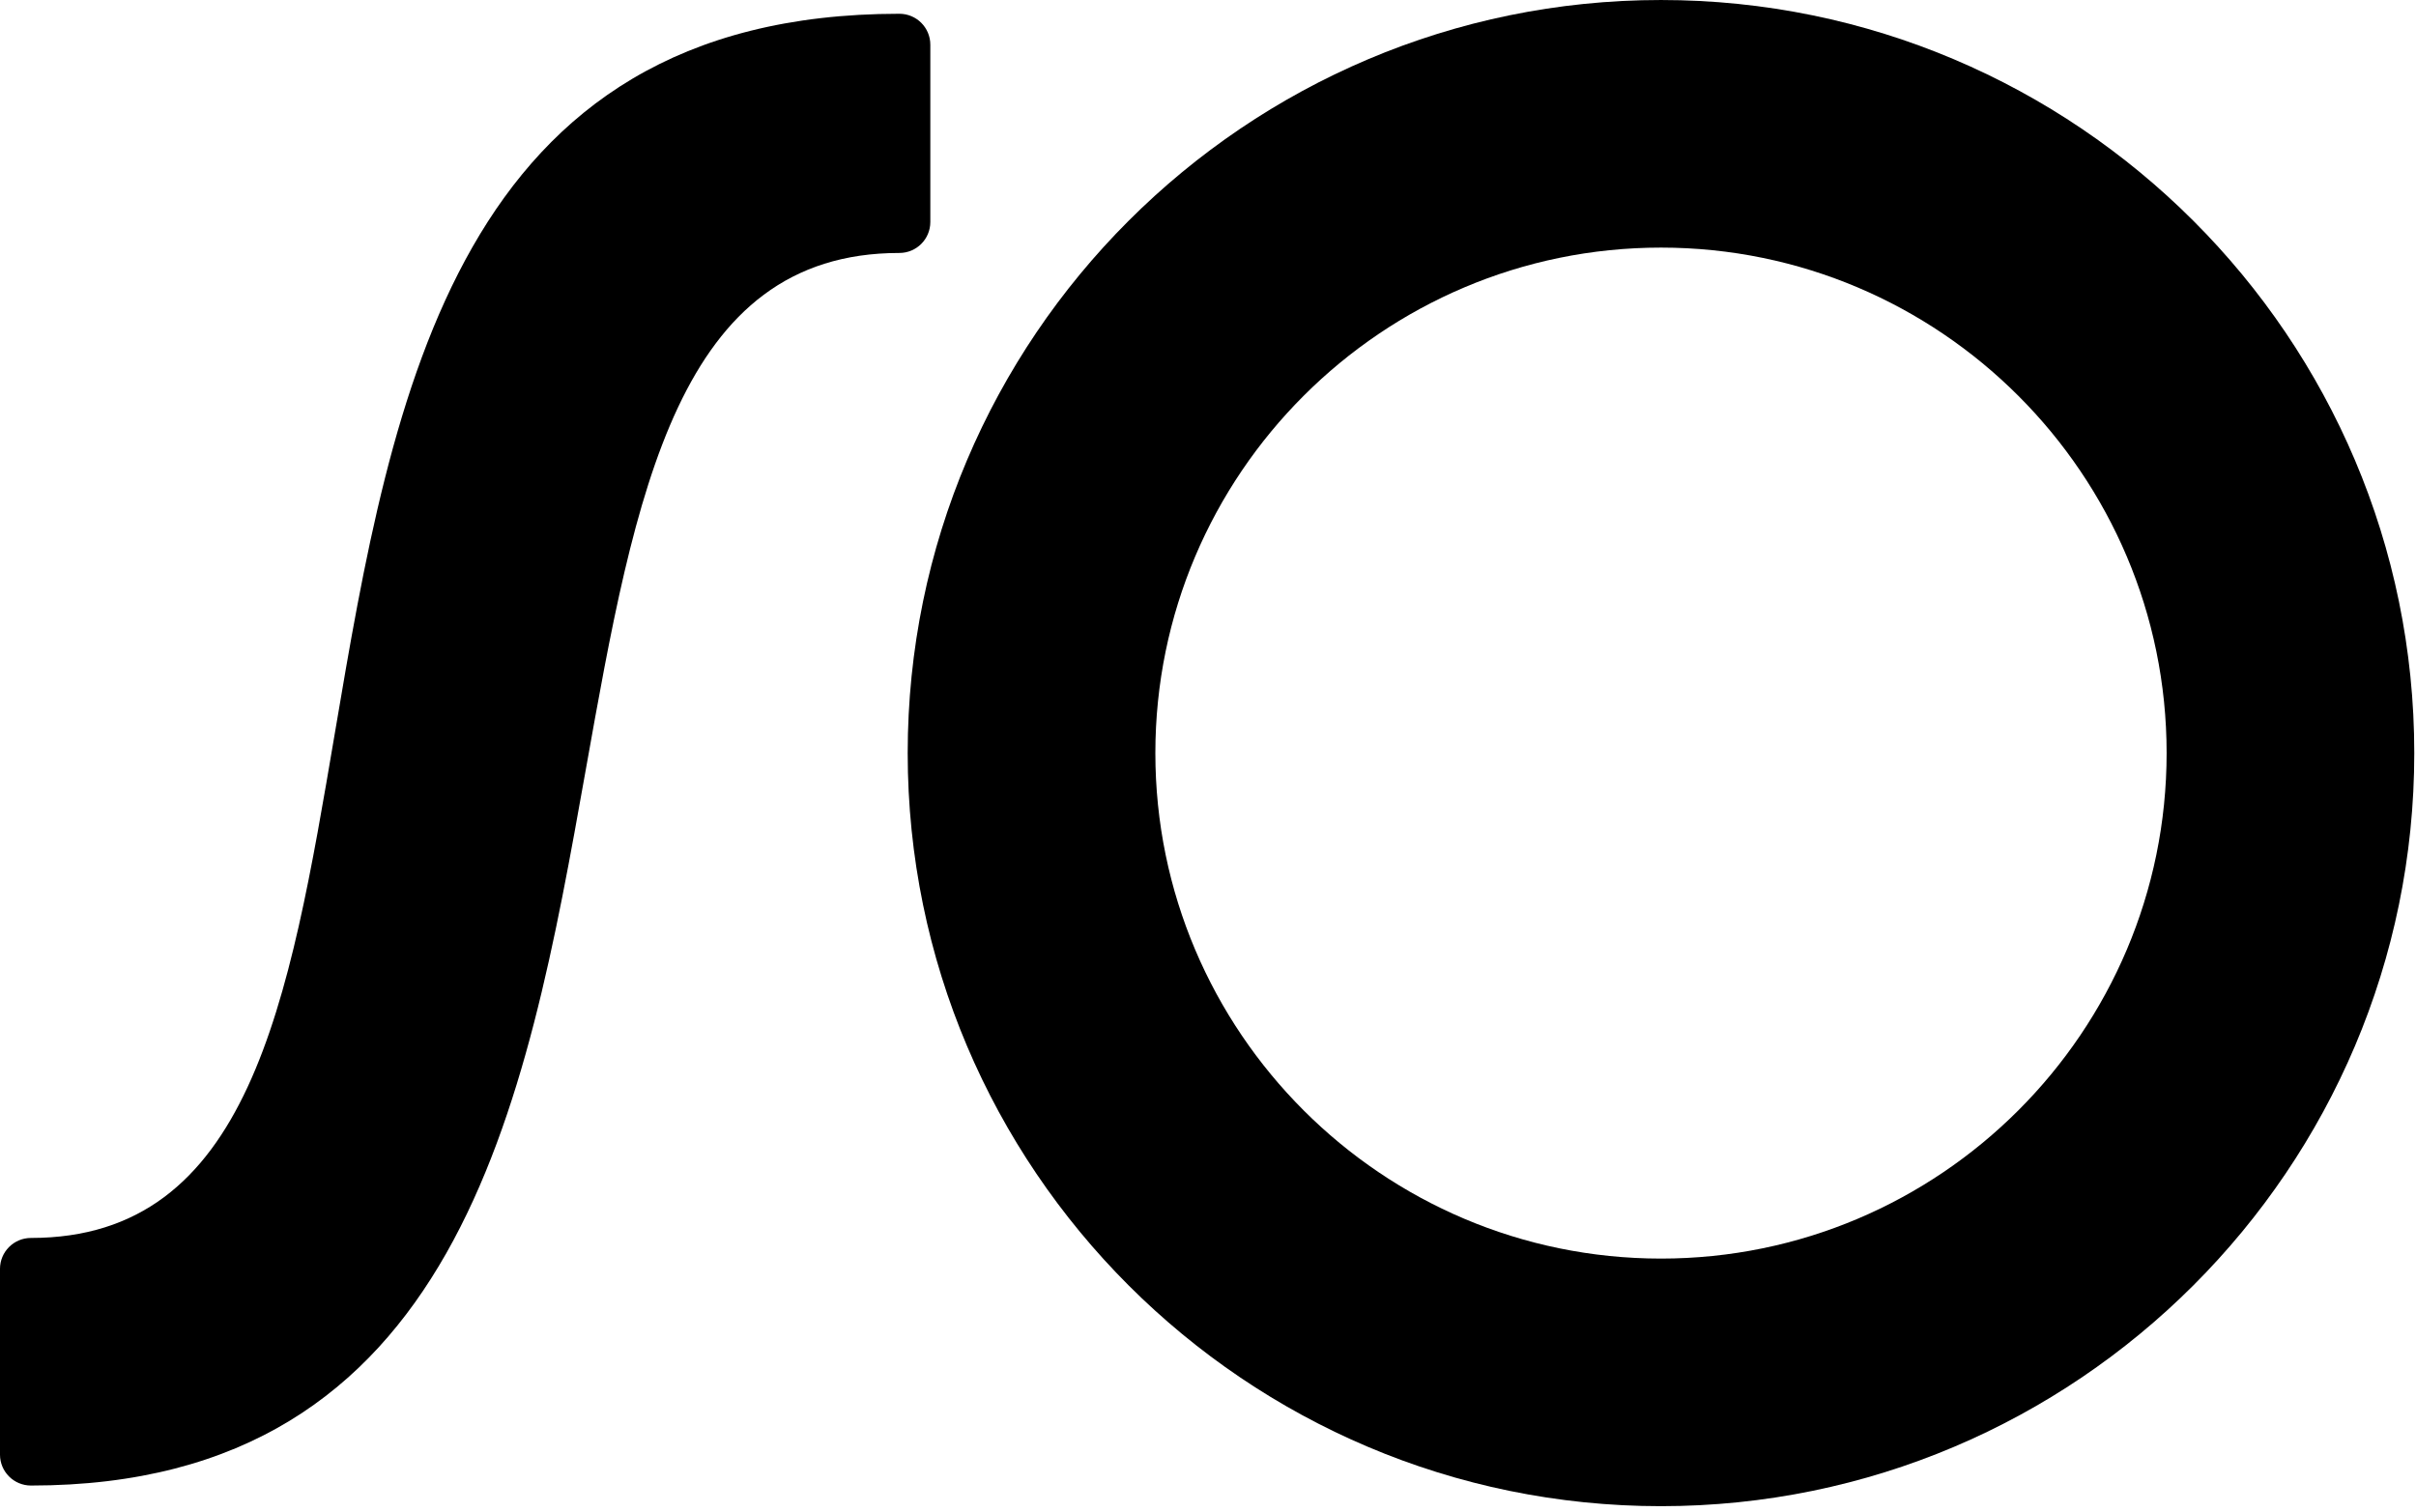 <?xml version="1.0" encoding="UTF-8" standalone="no"?>
<!DOCTYPE svg PUBLIC "-//W3C//DTD SVG 1.1//EN" "http://www.w3.org/Graphics/SVG/1.1/DTD/svg11.dtd">
<svg width="100%" height="100%" viewBox="0 0 286 179" version="1.1" xmlns="http://www.w3.org/2000/svg" xmlns:xlink="http://www.w3.org/1999/xlink" xml:space="preserve" xmlns:serif="http://www.serif.com/" style="fill-rule:evenodd;clip-rule:evenodd;stroke-linejoin:round;stroke-miterlimit:2;">
    <g transform="matrix(1,0,0,1,-80.986,401.581)">
        <g>
            <g transform="matrix(1,0,0,1,73.838,-229.512)">
                <path d="M113.61,-170.439C61.213,-170.439 53.554,-125.212 46.796,-85.312C41.361,-53.207 36.665,-25.483 10.812,-25.483C8.787,-25.483 7.147,-23.844 7.147,-21.818L7.147,0.17C7.147,2.195 8.787,3.834 10.812,3.834C61.394,3.834 69.417,-41.209 76.495,-80.948C82.341,-113.769 87.388,-142.116 113.613,-142.116C115.638,-142.116 117.277,-143.755 117.277,-145.781L117.277,-166.774C117.277,-168.8 115.638,-170.439 113.613,-170.439L113.61,-170.439Z" style="fill-rule:nonzero;"/>
            </g>
            <g transform="matrix(1,0,0,1,181.289,-229.512)">
                <path d="M96.32,-172.068C47.151,-172.068 7.147,-132.065 7.147,-82.896C7.147,-33.726 47.151,6.277 96.32,6.277C145.49,6.277 185.493,-33.726 185.493,-82.896C185.493,-132.065 145.49,-172.068 96.32,-172.068ZM96.32,-23.04C63.317,-23.04 36.465,-49.892 36.465,-82.896C36.465,-115.899 63.317,-142.751 96.32,-142.751C129.324,-142.751 156.176,-115.899 156.176,-82.896C156.176,-49.892 129.324,-23.04 96.32,-23.04Z" style="fill-rule:nonzero;"/>
            </g>
        </g>
    </g>
</svg>
